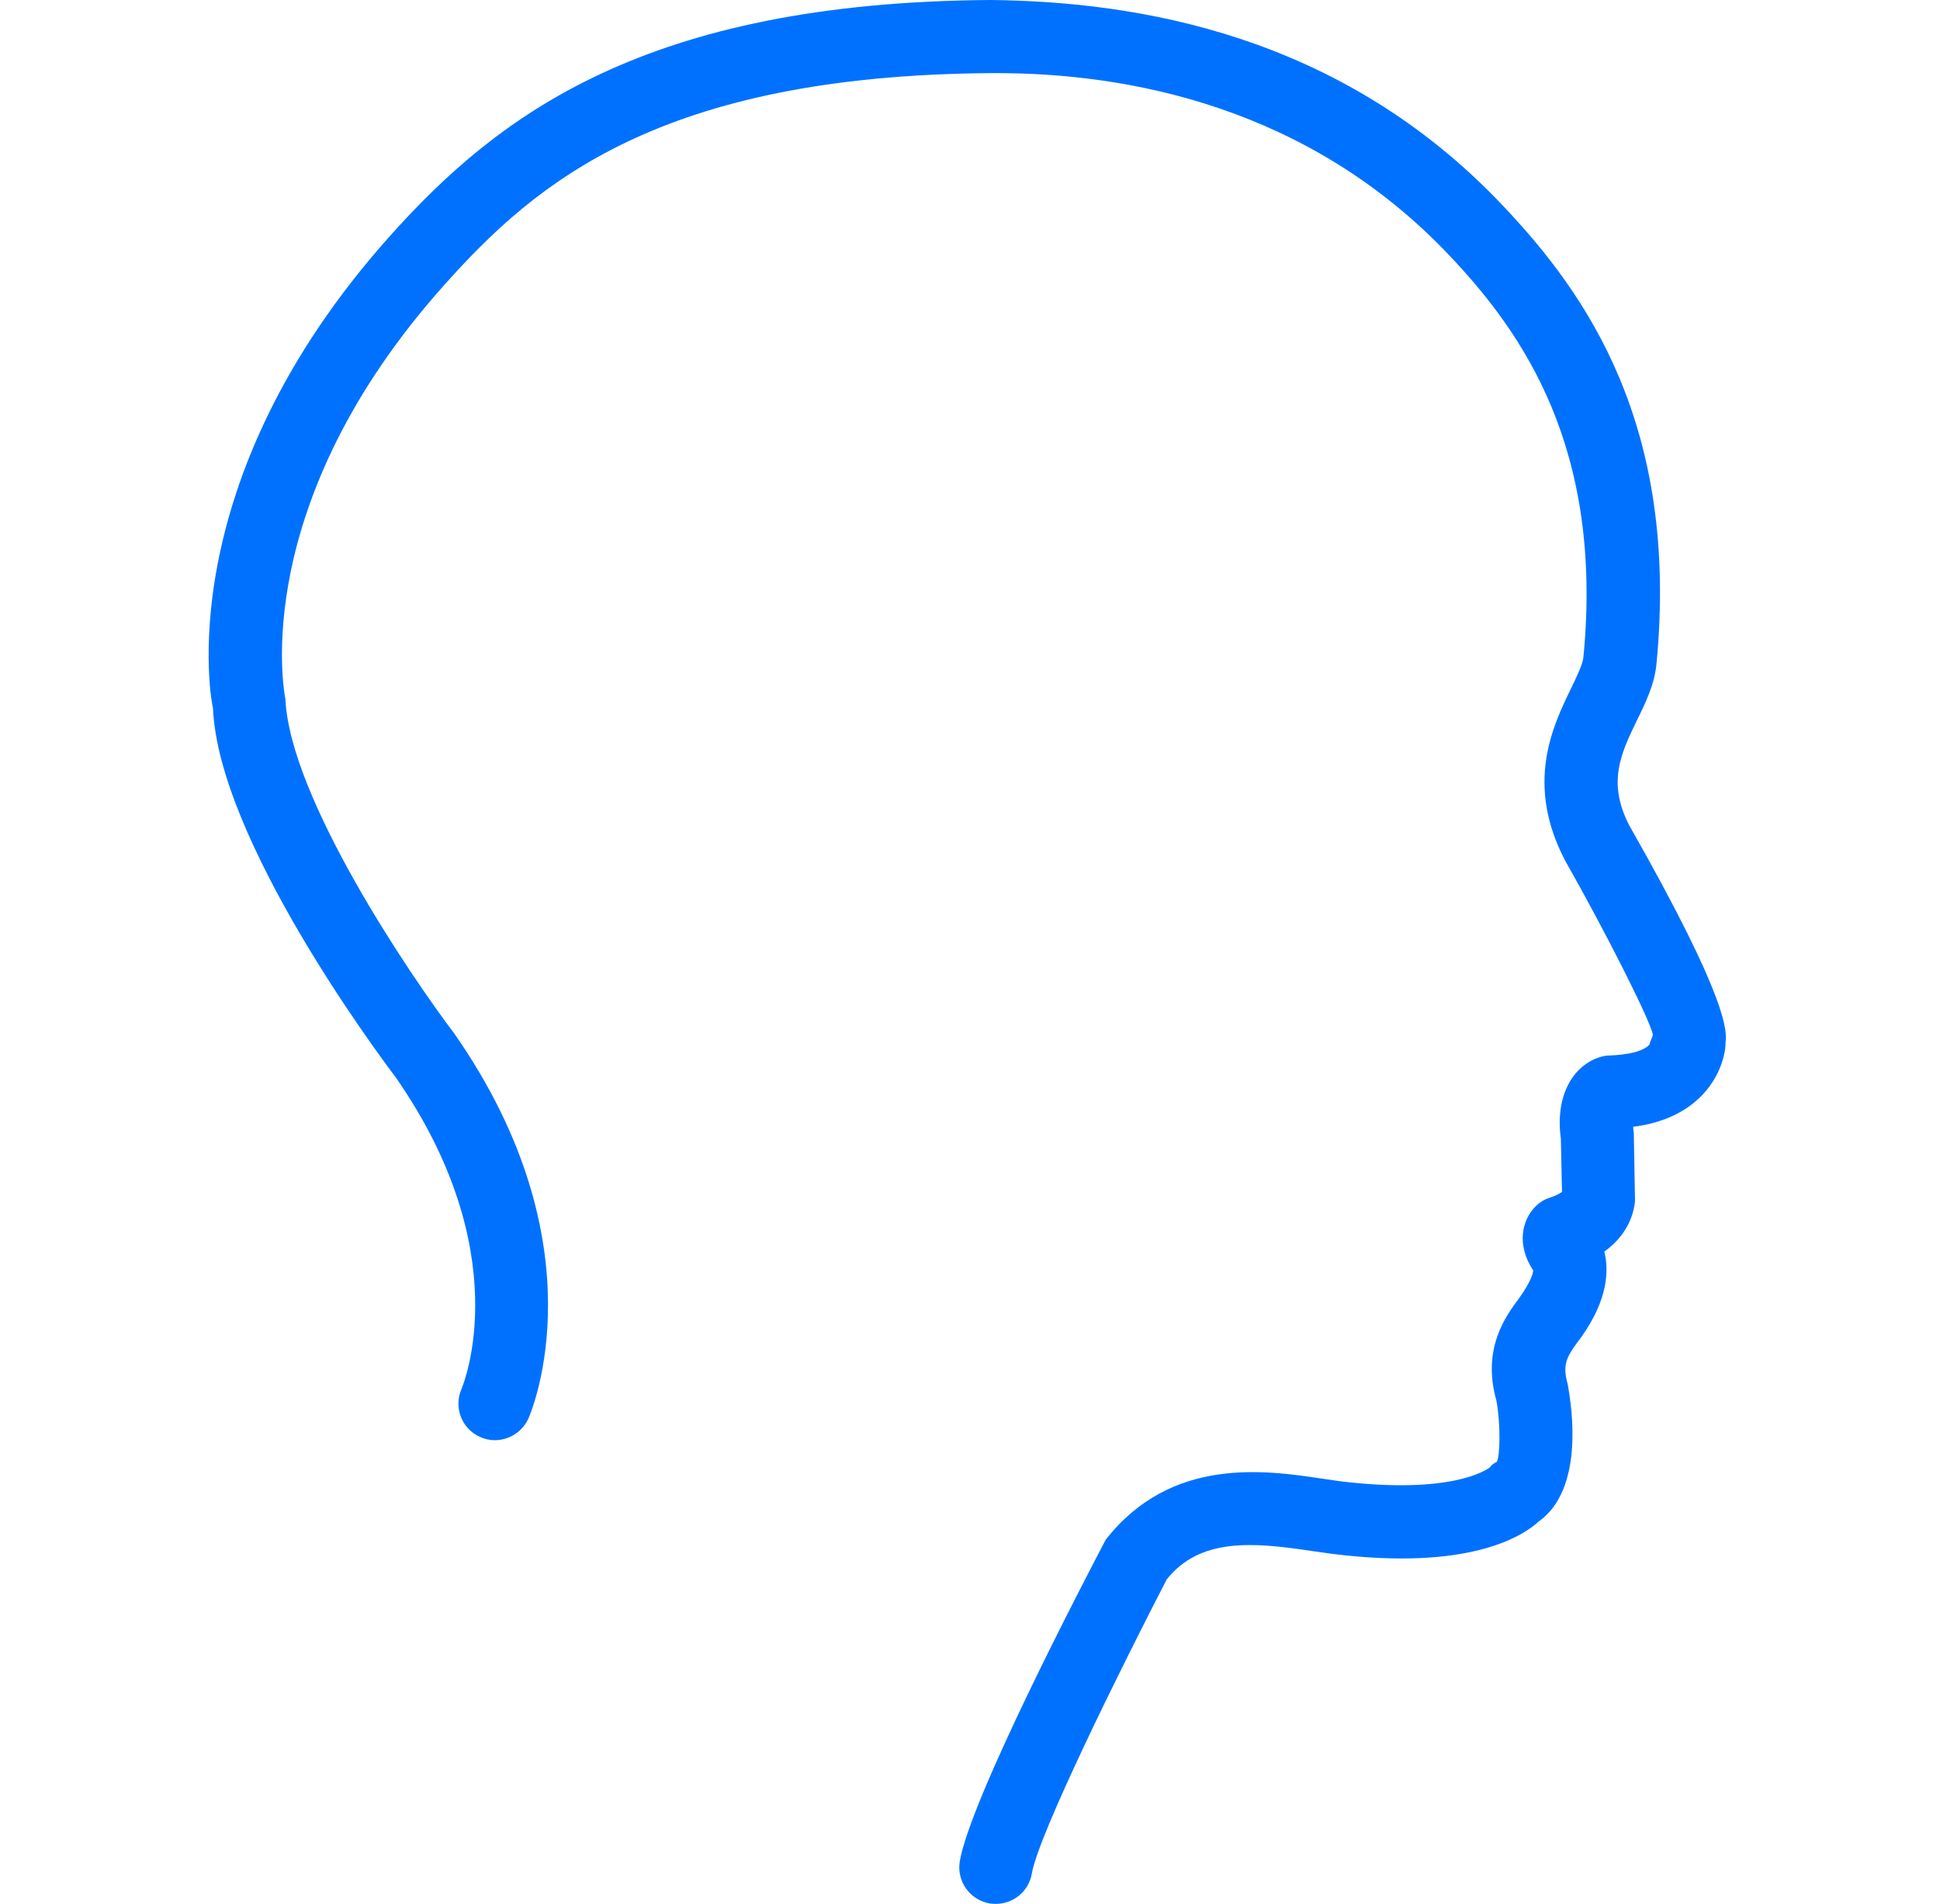 <svg width="53" height="52" viewBox="0 0 53 52" fill="none" xmlns="http://www.w3.org/2000/svg">
<g clip-path="url(#clip0_54754_9630)">
<path fill-rule="evenodd" clip-rule="evenodd" d="M46.513 29.9C47.139 29.237 47.151 28.487 47.139 28.487L47.14 28.486C47.175 28.187 47.268 27.39 44.512 22.546C43.903 21.369 44.28 20.585 44.719 19.677C44.959 19.192 45.201 18.689 45.254 18.136C45.88 11.626 43.343 8.025 41.06 5.619C36.618 0.921 31.06 0.042 27.052 0C17.653 0.067 13.626 3.13 10.671 6.426C4.572 13.231 5.787 19.259 5.819 19.343C5.968 22.937 10.335 28.797 10.809 29.422C14.129 34.193 12.676 37.773 12.608 37.937C12.388 38.441 12.615 39.03 13.12 39.249C13.615 39.475 14.211 39.245 14.437 38.741C14.521 38.55 16.449 34.029 12.424 28.247C11.177 26.601 7.921 21.782 7.797 19.095C7.755 18.878 6.783 13.758 12.158 7.76C14.625 5.005 18.015 2.062 27.068 1.997H27.23C30.761 1.997 35.722 2.876 39.609 6.99C41.598 9.091 43.81 12.238 43.259 17.942C43.242 18.138 43.079 18.475 42.922 18.8L42.919 18.805C42.418 19.839 41.662 21.4 42.755 23.499C43.852 25.43 45.078 27.855 45.156 28.26C45.154 28.285 45.132 28.337 45.111 28.39C45.087 28.448 45.063 28.507 45.063 28.532C44.897 28.707 44.512 28.815 43.903 28.831C43.743 28.848 43.333 28.946 43.003 29.371C42.667 29.809 42.548 30.425 42.642 31.097L42.673 32.555C42.617 32.592 42.511 32.657 42.336 32.713C42.189 32.761 42.053 32.842 41.941 32.96C41.584 33.325 41.42 33.992 41.887 34.701C41.881 34.791 41.811 35.025 41.498 35.462L41.497 35.464C41.139 35.944 40.479 36.832 40.881 38.252C41.002 38.904 40.979 39.772 40.895 39.923L40.884 39.929C40.798 39.979 40.762 40 40.696 40.083C40.695 40.083 40.693 40.084 40.69 40.087C40.608 40.145 39.663 40.823 36.633 40.46L36.128 40.387L36.114 40.385C34.568 40.155 31.998 39.772 30.209 42.051C29.595 43.22 26.509 49.139 26.221 50.837C26.129 51.38 26.497 51.895 27.041 51.989C27.095 51.996 27.152 52 27.209 52C27.684 52 28.108 51.657 28.19 51.169C28.374 50.099 30.612 45.578 31.874 43.138C32.78 42.004 34.203 42.115 35.831 42.361L36.388 42.439C40.124 42.907 41.592 41.966 42.043 41.552C43.255 40.682 42.965 38.535 42.826 37.796C42.668 37.234 42.821 37.029 43.193 36.528L43.197 36.524C43.937 35.487 43.956 34.689 43.829 34.185C44.528 33.685 44.641 33.062 44.668 32.809L44.635 30.952C44.625 30.882 44.619 30.823 44.617 30.776C45.424 30.673 46.058 30.378 46.513 29.9Z" fill="#0071FF"/>
</g>
<defs>
<clipPath id="clip0_54754_9630">
<rect width="52" height="52" fill="white" transform="translate(0.5)"/>
</clipPath>
</defs>
</svg>
